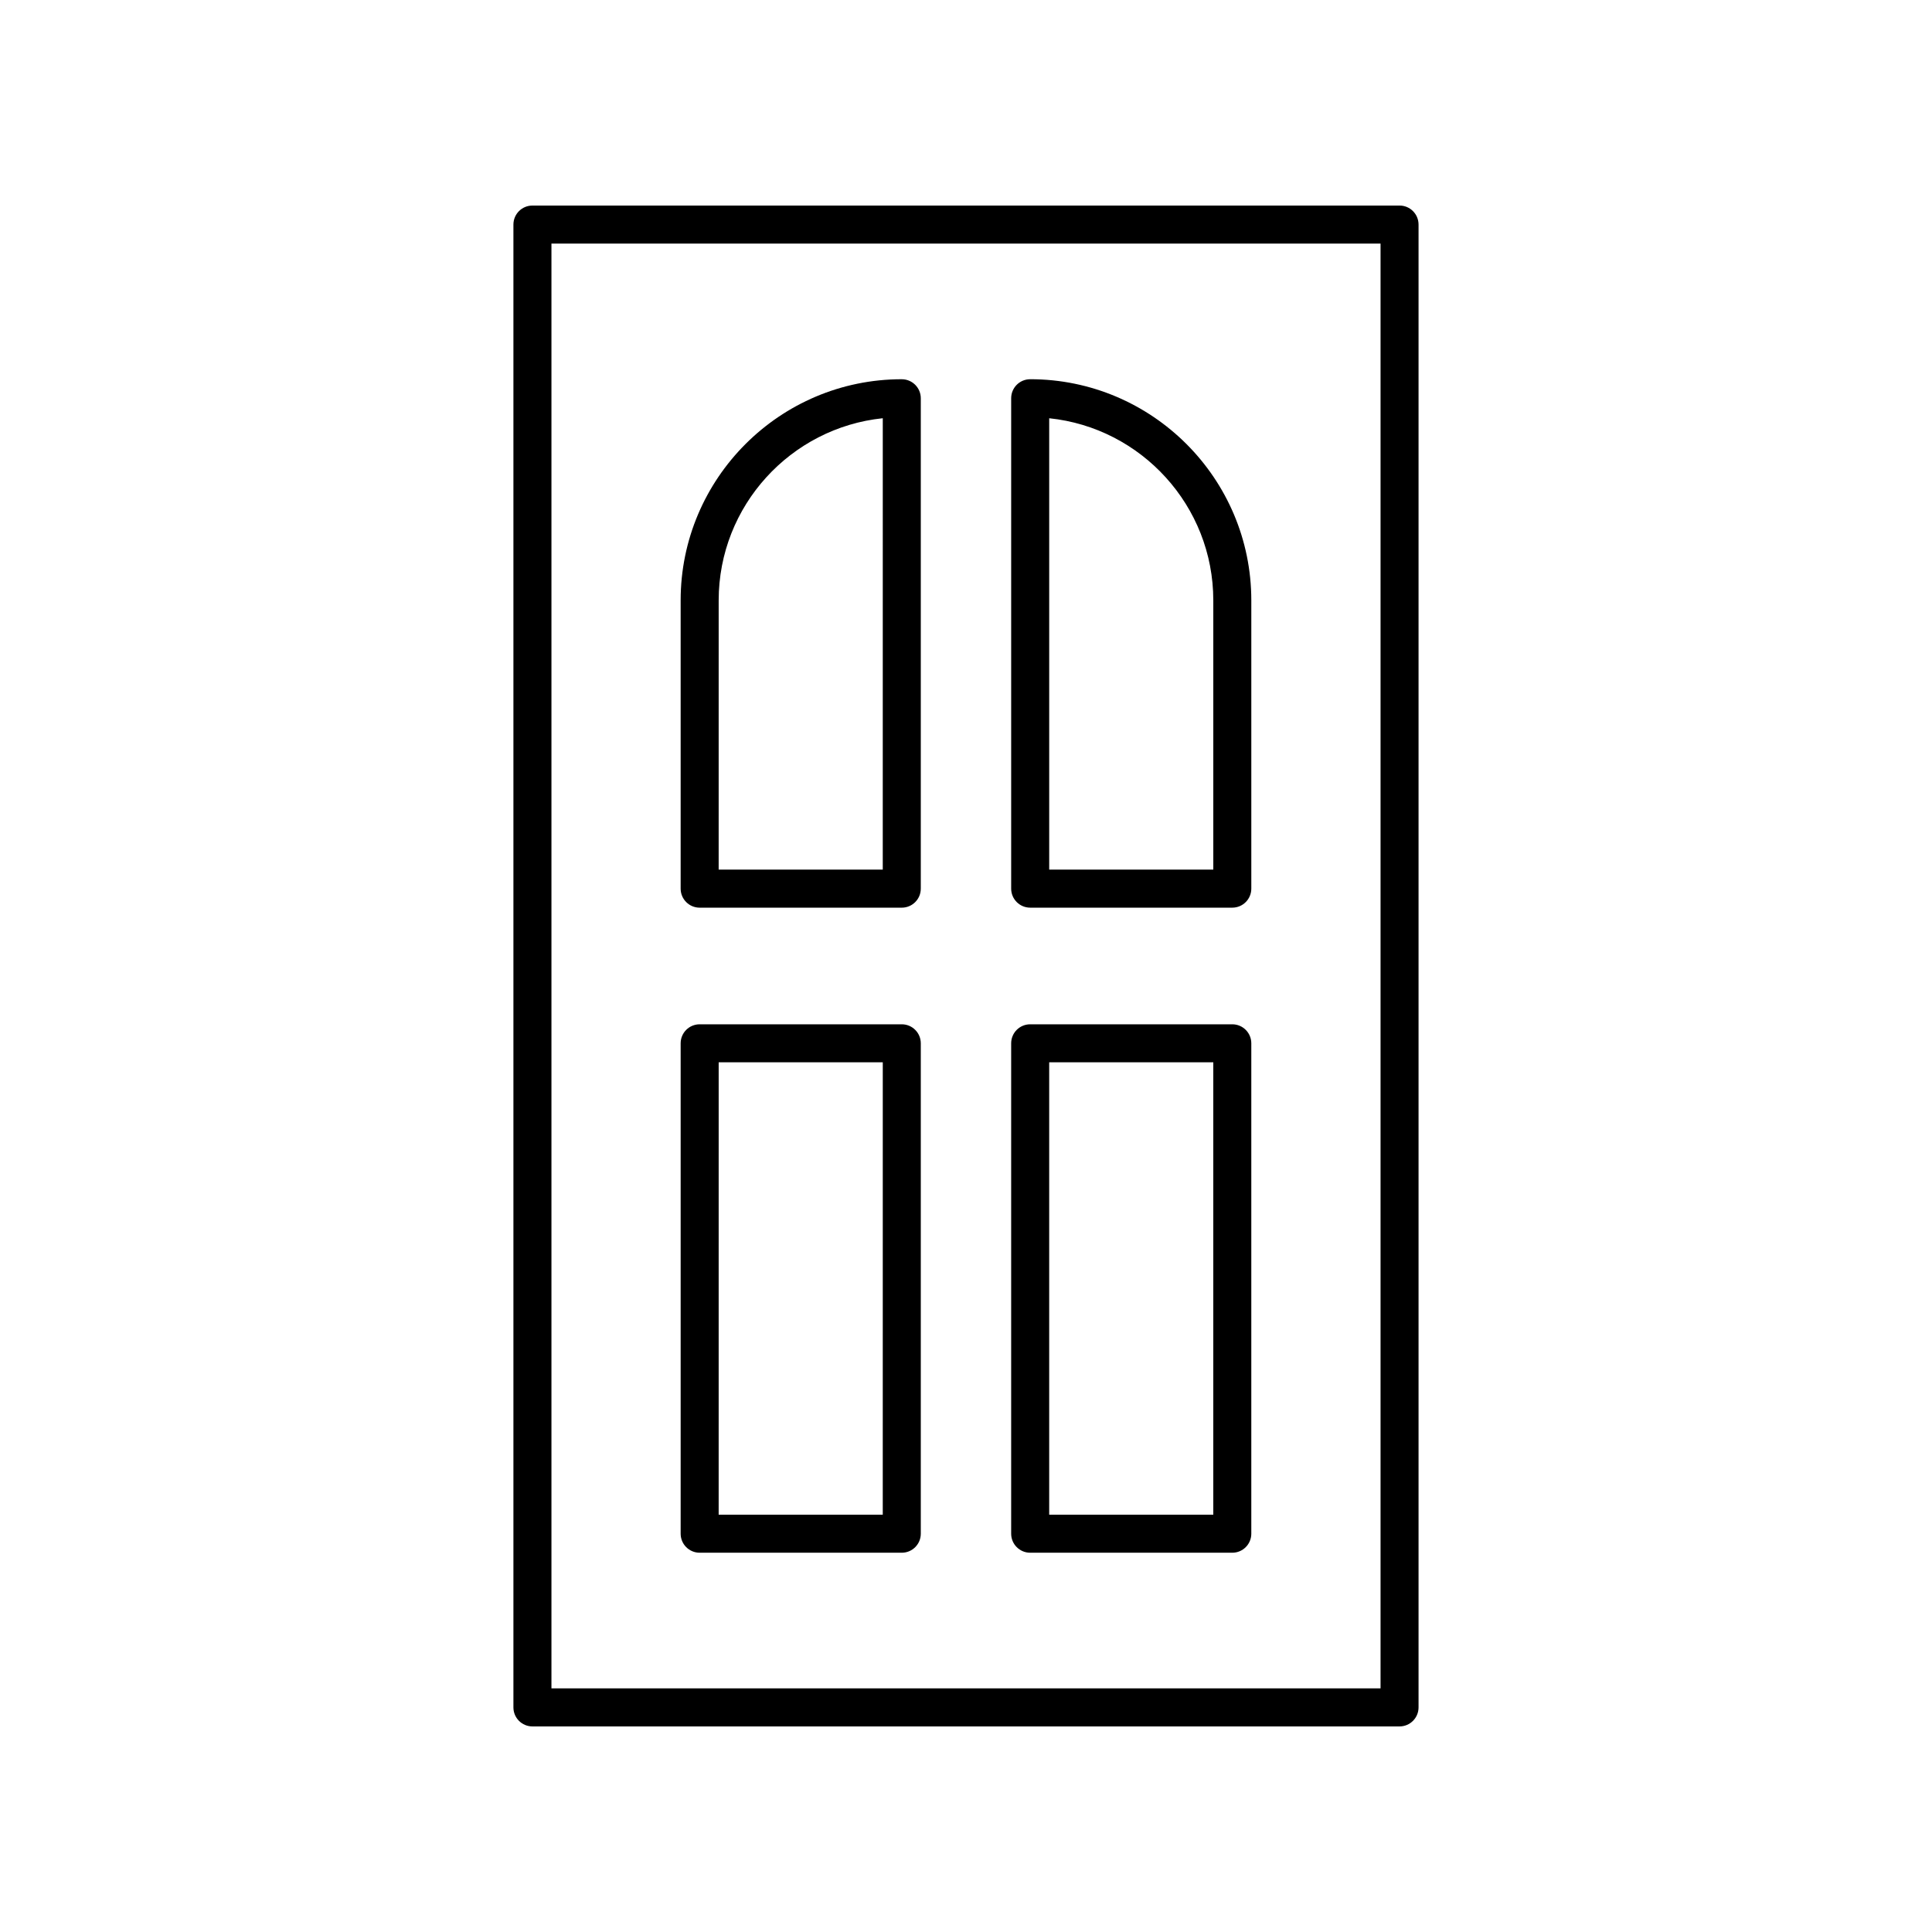 <?xml version="1.0" encoding="UTF-8"?>
<!-- Uploaded to: SVG Repo, www.svgrepo.com, Generator: SVG Repo Mixer Tools -->
<svg fill="#000000" width="800px" height="800px" version="1.1" viewBox="144 144 512 512" xmlns="http://www.w3.org/2000/svg">
 <g>
  <path d="m285.1 601.52h229.79c2.785 0 5.039-2.254 5.039-5.039v-392.97c0-2.781-2.254-5.039-5.039-5.039l-229.79 0.004c-2.785 0-5.039 2.254-5.039 5.039v392.97c0 2.777 2.254 5.035 5.039 5.035zm5.039-392.97h219.72v382.89h-219.72z"/>
  <path d="m382.98 415.45h-53.562c-2.785 0-5.039 2.254-5.039 5.039v129.96c0 2.781 2.254 5.039 5.039 5.039h53.562c2.785 0 5.039-2.254 5.039-5.039v-129.96c0-2.781-2.254-5.039-5.039-5.039zm-5.039 129.96h-43.488l0.004-119.89h43.488z"/>
  <path d="m470.57 415.45h-53.562c-2.785 0-5.039 2.254-5.039 5.039v129.96c0 2.781 2.254 5.039 5.039 5.039h53.562c2.785 0 5.039-2.254 5.039-5.039v-129.96c0-2.781-2.254-5.039-5.039-5.039zm-5.035 129.96h-43.488v-119.89h43.488z"/>
  <path d="m382.98 244.5c-32.316 0-58.602 26.289-58.602 58.602v76.402c0 2.781 2.254 5.039 5.039 5.039h53.562c2.785 0 5.039-2.254 5.039-5.039v-129.96c0-2.781-2.254-5.039-5.039-5.039zm-5.039 129.96h-43.488l0.004-71.359c0-25.055 19.09-45.738 43.488-48.266z"/>
  <path d="m417.01 244.5c-2.785 0-5.039 2.254-5.039 5.039v129.96c0 2.781 2.254 5.039 5.039 5.039h53.562c2.785 0 5.039-2.254 5.039-5.039v-76.398c0-32.316-26.285-58.605-58.602-58.605zm48.527 129.96h-43.488v-119.62c24.398 2.527 43.488 23.211 43.488 48.266z"/>
 </g>
</svg>